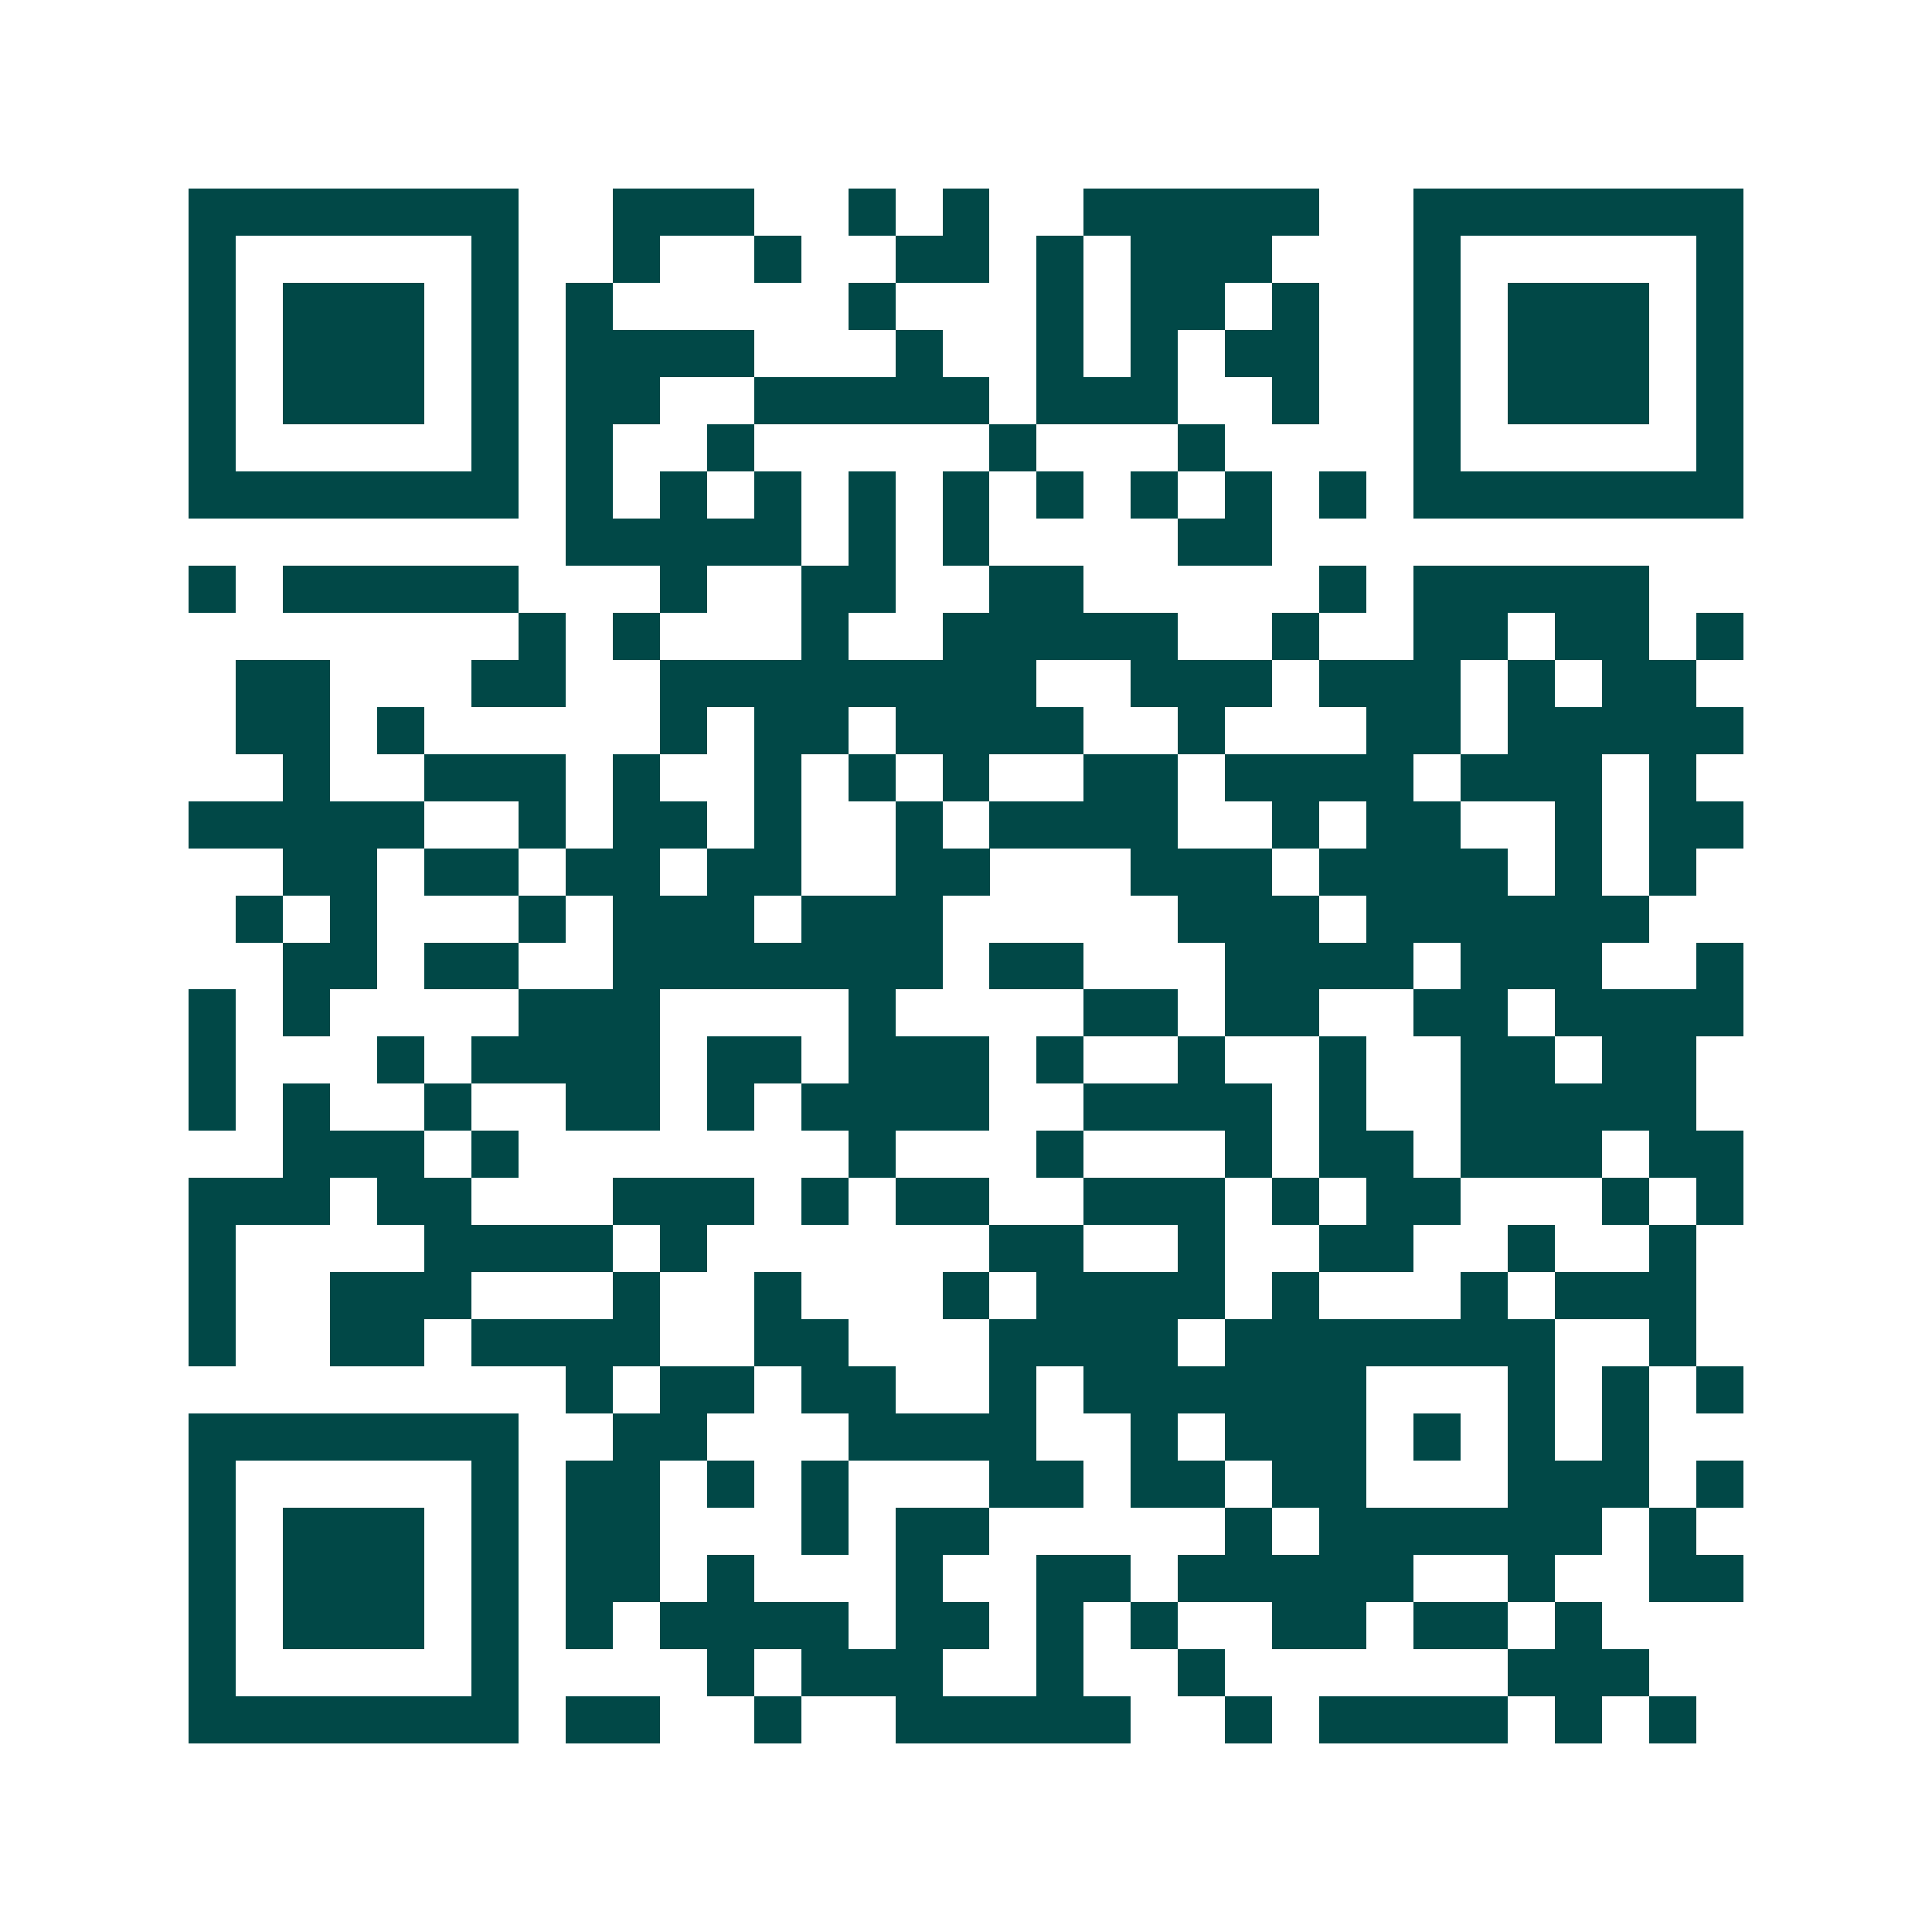 <svg xmlns="http://www.w3.org/2000/svg" width="200" height="200" viewBox="0 0 41 41" shape-rendering="crispEdges"><path fill="#ffffff" d="M0 0h41v41H0z"/><path stroke="#014847" d="M4 4.5h7m2 0h3m2 0h1m1 0h1m2 0h5m2 0h7M4 5.5h1m5 0h1m2 0h1m2 0h1m2 0h2m1 0h1m1 0h3m3 0h1m5 0h1M4 6.5h1m1 0h3m1 0h1m1 0h1m5 0h1m3 0h1m1 0h2m1 0h1m2 0h1m1 0h3m1 0h1M4 7.5h1m1 0h3m1 0h1m1 0h4m3 0h1m2 0h1m1 0h1m1 0h2m2 0h1m1 0h3m1 0h1M4 8.5h1m1 0h3m1 0h1m1 0h2m2 0h5m1 0h3m2 0h1m2 0h1m1 0h3m1 0h1M4 9.5h1m5 0h1m1 0h1m2 0h1m5 0h1m3 0h1m4 0h1m5 0h1M4 10.5h7m1 0h1m1 0h1m1 0h1m1 0h1m1 0h1m1 0h1m1 0h1m1 0h1m1 0h1m1 0h7M12 11.5h5m1 0h1m1 0h1m4 0h2M4 12.5h1m1 0h5m3 0h1m2 0h2m2 0h2m5 0h1m1 0h5M11 13.5h1m1 0h1m3 0h1m2 0h5m2 0h1m2 0h2m1 0h2m1 0h1M5 14.5h2m3 0h2m2 0h8m2 0h3m1 0h3m1 0h1m1 0h2M5 15.5h2m1 0h1m5 0h1m1 0h2m1 0h4m2 0h1m3 0h2m1 0h5M6 16.5h1m2 0h3m1 0h1m2 0h1m1 0h1m1 0h1m2 0h2m1 0h4m1 0h3m1 0h1M4 17.5h5m2 0h1m1 0h2m1 0h1m2 0h1m1 0h4m2 0h1m1 0h2m2 0h1m1 0h2M6 18.5h2m1 0h2m1 0h2m1 0h2m2 0h2m3 0h3m1 0h4m1 0h1m1 0h1M5 19.5h1m1 0h1m3 0h1m1 0h3m1 0h3m5 0h3m1 0h6M6 20.5h2m1 0h2m2 0h7m1 0h2m3 0h4m1 0h3m2 0h1M4 21.5h1m1 0h1m4 0h3m4 0h1m4 0h2m1 0h2m2 0h2m1 0h4M4 22.5h1m3 0h1m1 0h4m1 0h2m1 0h3m1 0h1m2 0h1m2 0h1m2 0h2m1 0h2M4 23.5h1m1 0h1m2 0h1m2 0h2m1 0h1m1 0h4m2 0h4m1 0h1m2 0h5M6 24.5h3m1 0h1m7 0h1m3 0h1m3 0h1m1 0h2m1 0h3m1 0h2M4 25.5h3m1 0h2m3 0h3m1 0h1m1 0h2m2 0h3m1 0h1m1 0h2m3 0h1m1 0h1M4 26.5h1m4 0h4m1 0h1m6 0h2m2 0h1m2 0h2m2 0h1m2 0h1M4 27.5h1m2 0h3m3 0h1m2 0h1m3 0h1m1 0h4m1 0h1m3 0h1m1 0h3M4 28.5h1m2 0h2m1 0h4m2 0h2m3 0h4m1 0h7m2 0h1M12 29.5h1m1 0h2m1 0h2m2 0h1m1 0h6m3 0h1m1 0h1m1 0h1M4 30.5h7m2 0h2m3 0h4m2 0h1m1 0h3m1 0h1m1 0h1m1 0h1M4 31.5h1m5 0h1m1 0h2m1 0h1m1 0h1m3 0h2m1 0h2m1 0h2m3 0h3m1 0h1M4 32.5h1m1 0h3m1 0h1m1 0h2m3 0h1m1 0h2m5 0h1m1 0h6m1 0h1M4 33.5h1m1 0h3m1 0h1m1 0h2m1 0h1m3 0h1m2 0h2m1 0h5m2 0h1m2 0h2M4 34.5h1m1 0h3m1 0h1m1 0h1m1 0h4m1 0h2m1 0h1m1 0h1m2 0h2m1 0h2m1 0h1M4 35.5h1m5 0h1m4 0h1m1 0h3m2 0h1m2 0h1m6 0h3M4 36.5h7m1 0h2m2 0h1m2 0h5m2 0h1m1 0h4m1 0h1m1 0h1"/></svg>
